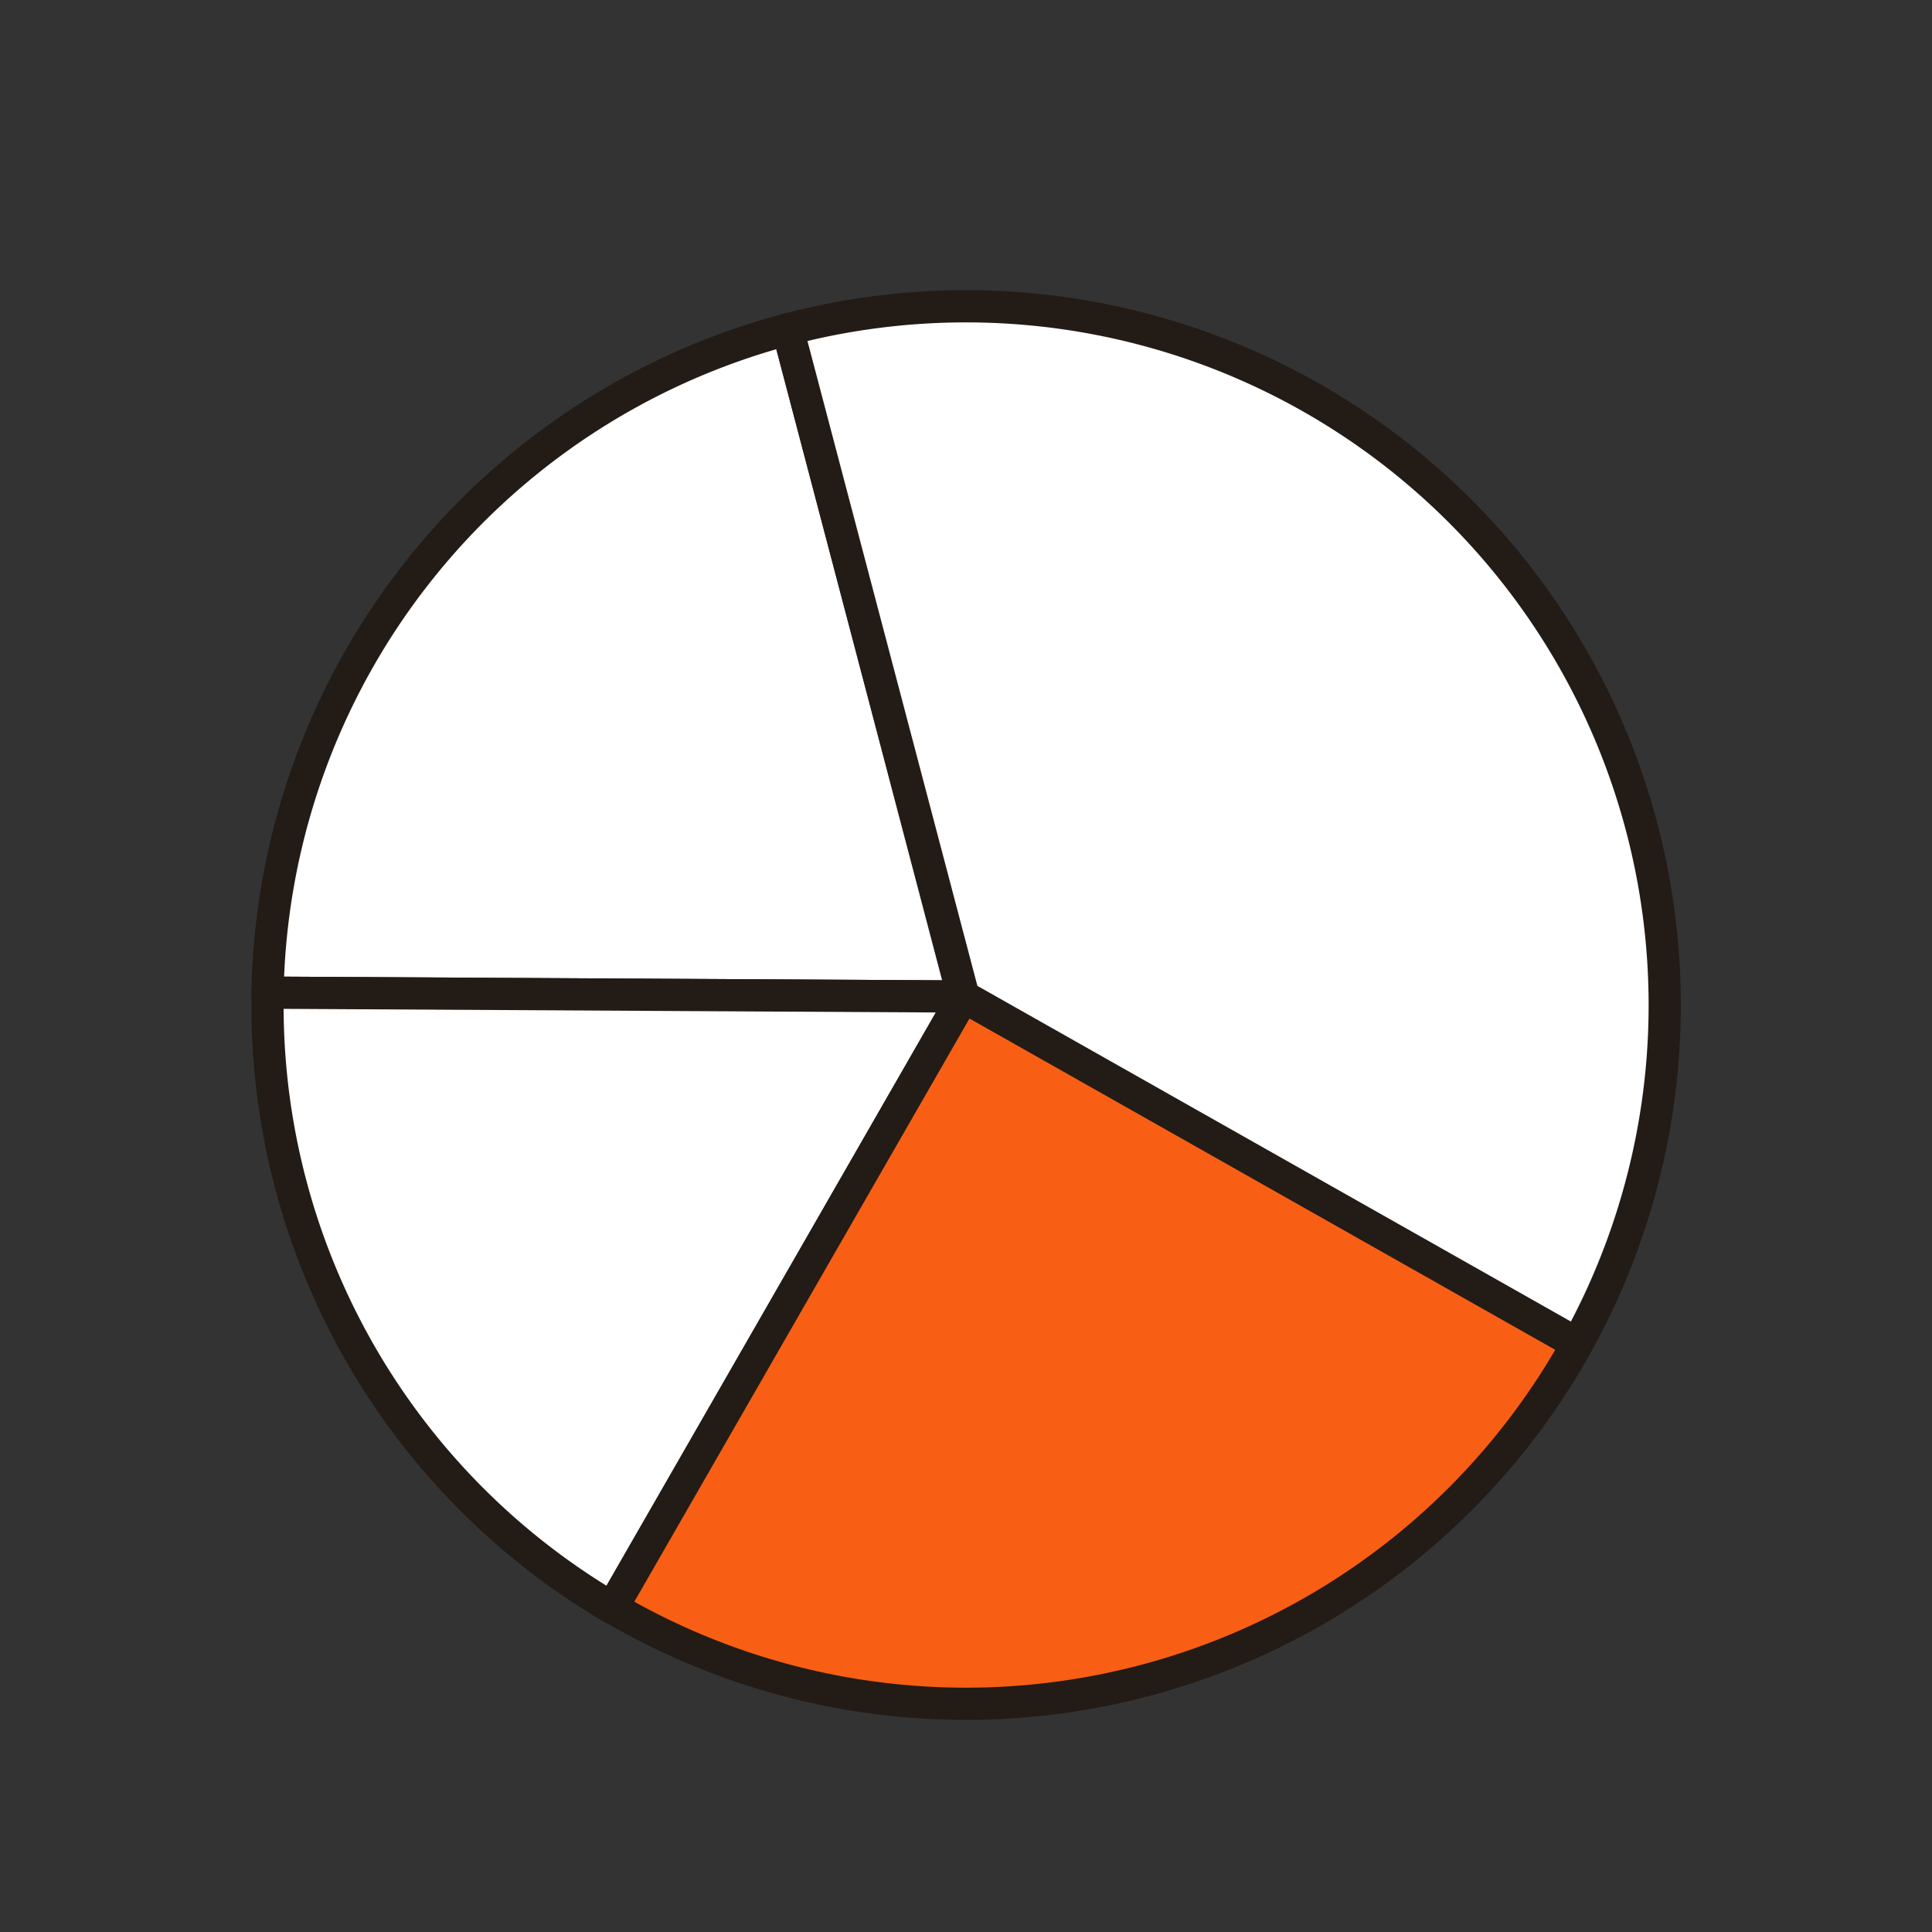 <svg id="Layer_1" data-name="Layer 1" xmlns="http://www.w3.org/2000/svg" viewBox="0 0 150 150"><rect x="0" y="0" width="150" height="150" fill="#333333" stroke="none"/><defs><style>.cls-1{fill:#fff;}.cls-1,.cls-2{stroke:#231b15;stroke-linecap:round;stroke-linejoin:round;stroke-width:2.5px;}.cls-2{fill:#f85f14;}</style></defs><path class="cls-1" d="M61.16,25.57a54.27,54.27,0,0,0-40.39,51.5l54,.3Z"/><path class="cls-1" d="M20.77,77.07c0,.32,0,.64,0,1a54.22,54.22,0,0,0,26.79,46.79L74.81,77.37Z"/><path class="cls-2" d="M47.54,124.82a54.26,54.26,0,0,0,74.92-20.5L74.81,77.37Z"/><path class="cls-1" d="M75,23.78a54.47,54.47,0,0,0-13.84,1.79l13.65,51.8,47.65,26.95A54.26,54.26,0,0,0,75,23.78Z"/></svg>